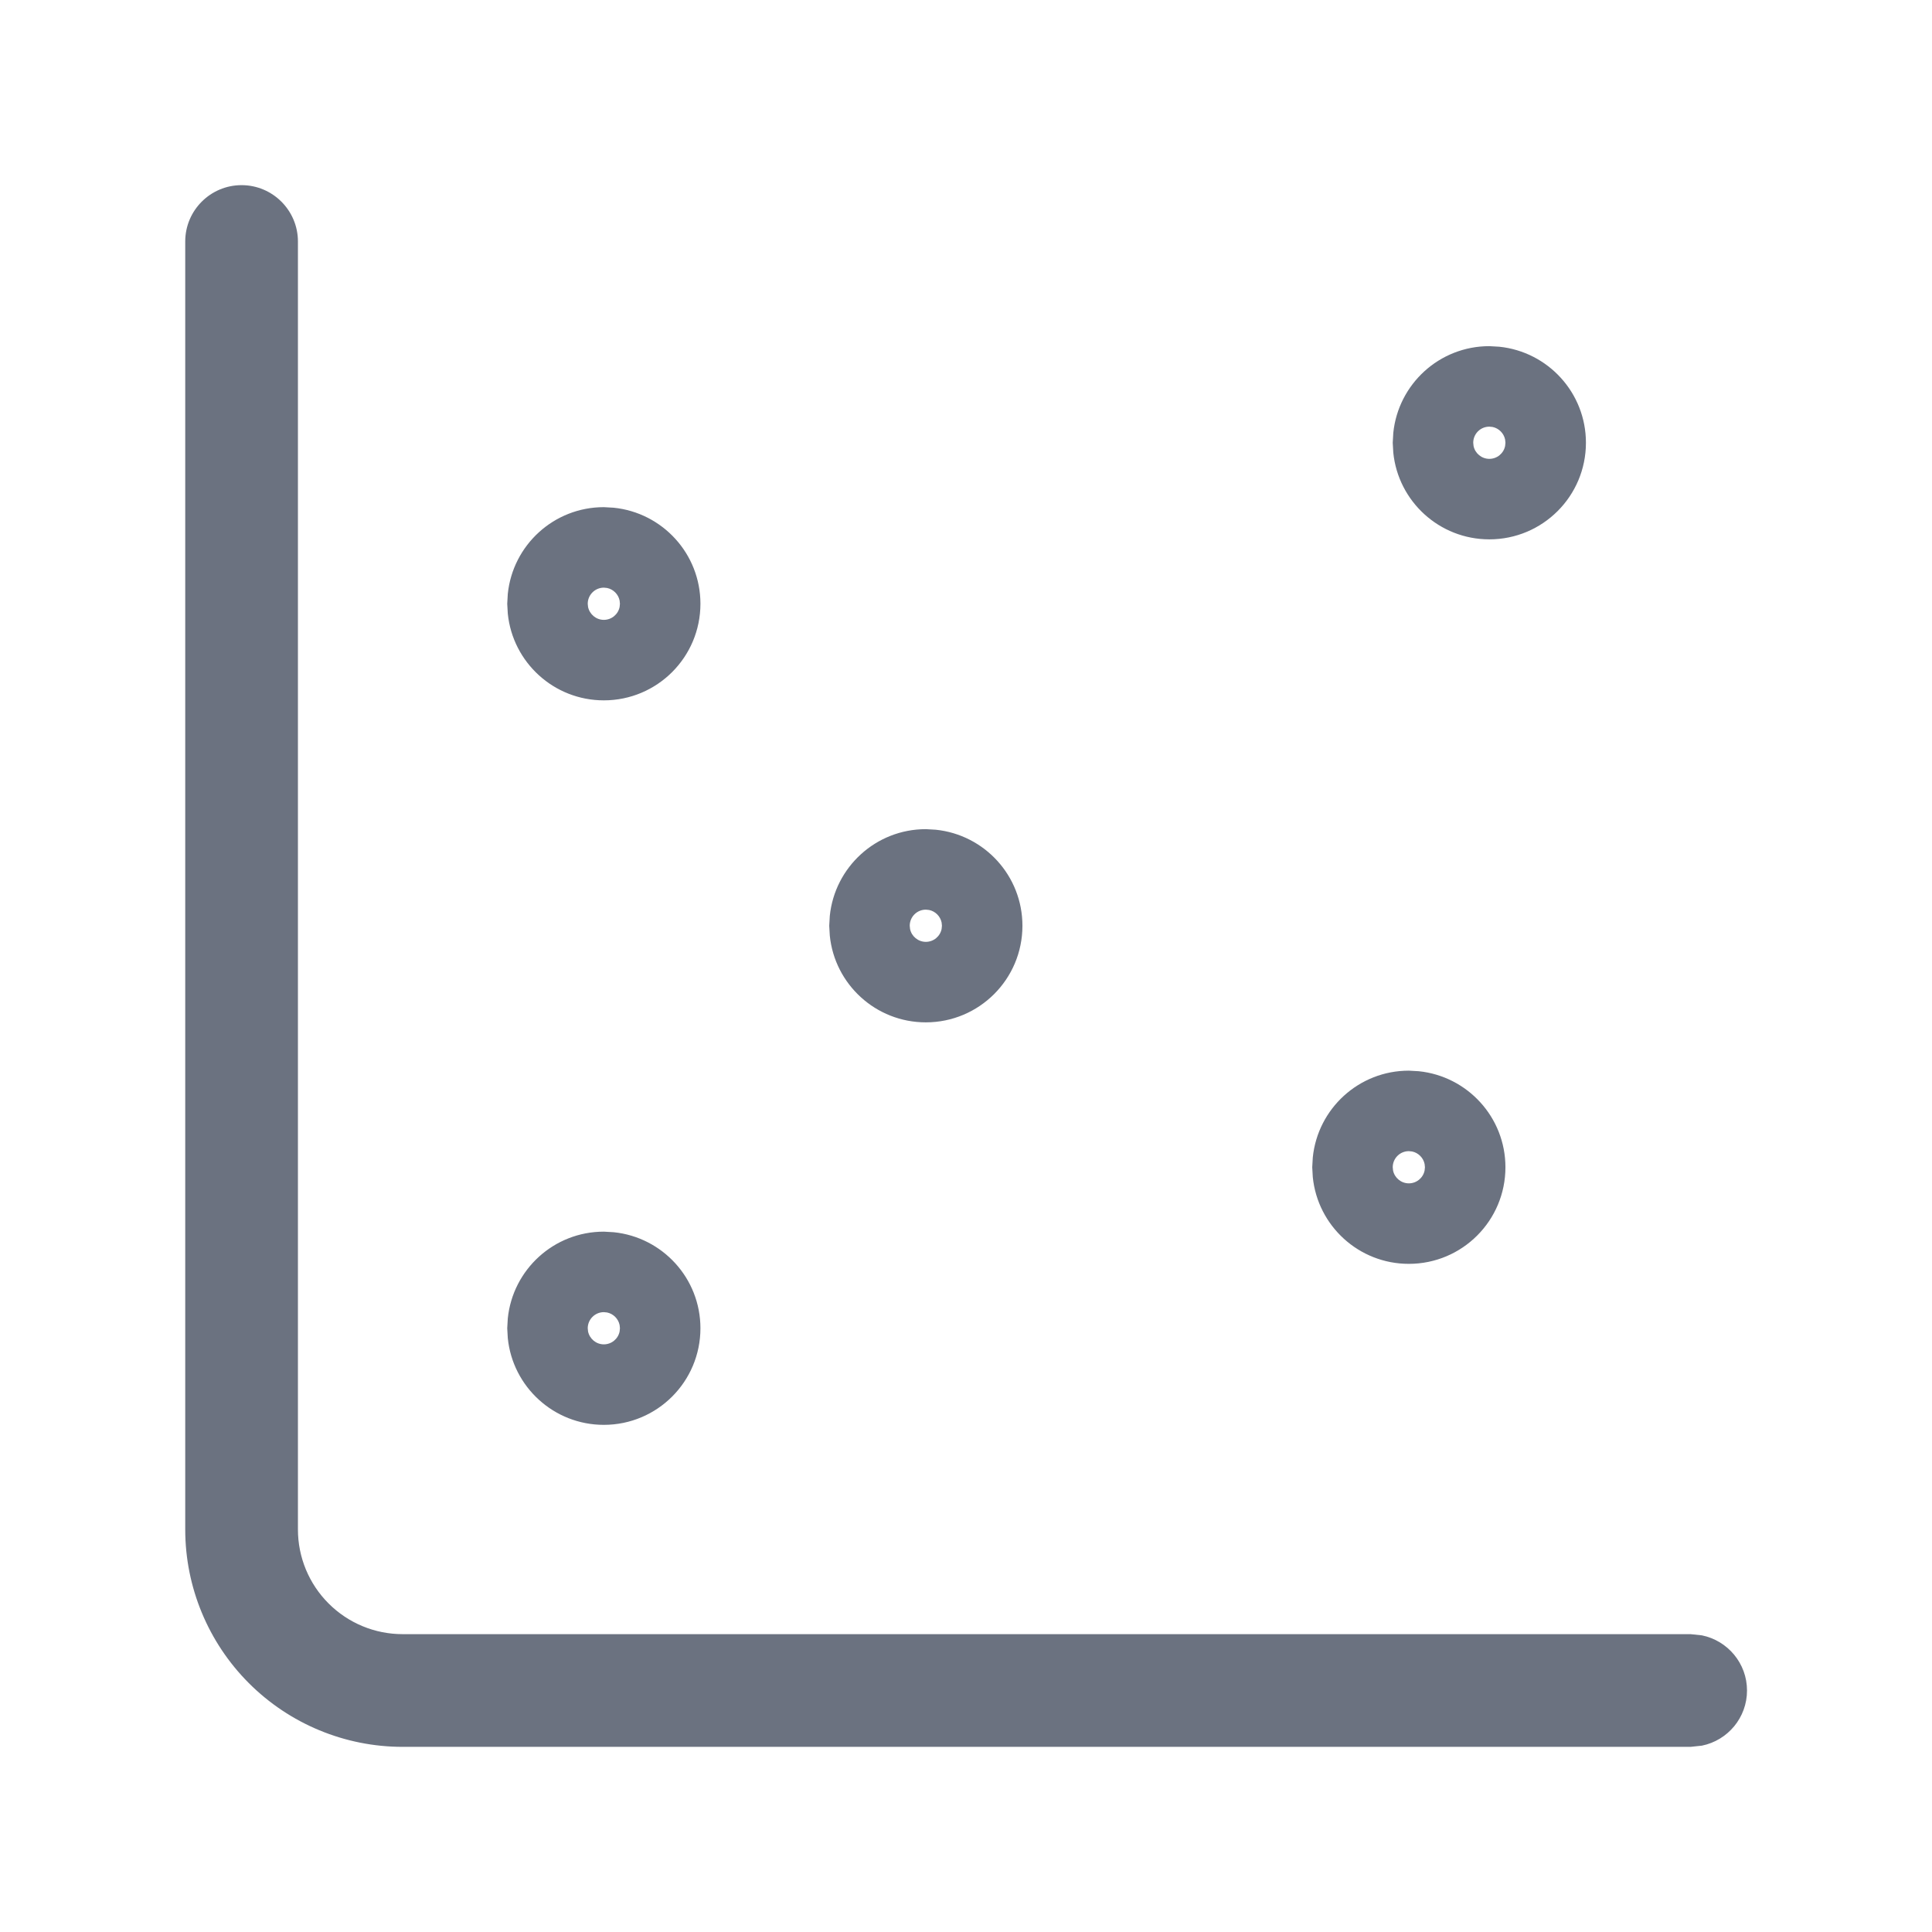 <svg fill="none" height="24" viewBox="0 0 24 24" width="24" xmlns="http://www.w3.org/2000/svg"><path d="m2.301 19v-16c0-.387.314-.7.7-.7s.7.314.7.7v16c0 .345.137.675.381.919s.574.381.919.381h16l.141.015c.319.065.56.347.56.685s-.24.62-.56.685l-.141.015h-16c-.716 0-1.403-.285-1.909-.791-.506-.506-.791-1.193-.791-1.909zm5.2-2.7c-.11 0-.2.09-.2.2l.004.04c.019.091.1.16.196.16.097 0 .178-.069.196-.16l.004-.04-.004-.04c-.016-.078-.078-.14-.156-.156zm10-2c-.111 0-.2.09-.2.2l.004.04c.018.091.1.16.196.16.097 0 .178-.069.196-.16l.004-.04-.004-.04c-.016-.078-.078-.14-.156-.156zm-6-3c-.111 0-.2.09-.2.2l.004.04c.018.091.1.16.196.16.097 0 .178-.069.196-.16l.004-.04-.004-.04c-.016-.078-.078-.14-.156-.156zm-4-4c-.11 0-.2.09-.2.2l.004.04c.019.091.1.16.196.16.097 0 .178-.069.196-.16l.004-.04-.004-.04c-.016-.078-.078-.14-.156-.156zm11-2c-.111 0-.2.09-.2.2l.004.04c.018.091.1.16.196.16.097 0 .178-.069.196-.16l.004-.04-.004-.04c-.016-.078-.078-.14-.156-.156zm-9.8 11.2c0 .663-.537 1.2-1.2 1.2-.621 0-1.132-.472-1.193-1.077l-.007-.123.007-.123c.062-.605.572-1.077 1.193-1.077l.123.007c.605.062 1.077.572 1.077 1.193zm10-2c0 .663-.537 1.2-1.2 1.2-.621 0-1.132-.472-1.193-1.077l-.007-.123.007-.123c.062-.605.572-1.077 1.193-1.077l.123.007c.605.062 1.077.572 1.077 1.193zm-6-3c0 .663-.537 1.2-1.2 1.2-.621 0-1.132-.472-1.193-1.077l-.007-.123.007-.123c.062-.605.572-1.077 1.193-1.077l.123.007c.605.062 1.077.572 1.077 1.193zm-4-4c0 .663-.537 1.2-1.2 1.2-.621 0-1.132-.472-1.193-1.077l-.007-.123.007-.123c.062-.605.572-1.077 1.193-1.077l.123.007c.605.062 1.077.572 1.077 1.193zm11-2c0 .663-.537 1.2-1.2 1.2-.621 0-1.132-.472-1.193-1.077l-.007-.123.007-.123c.062-.605.572-1.077 1.193-1.077l.123.007c.605.062 1.077.572 1.077 1.193z" fill="#6b7280"/></svg>